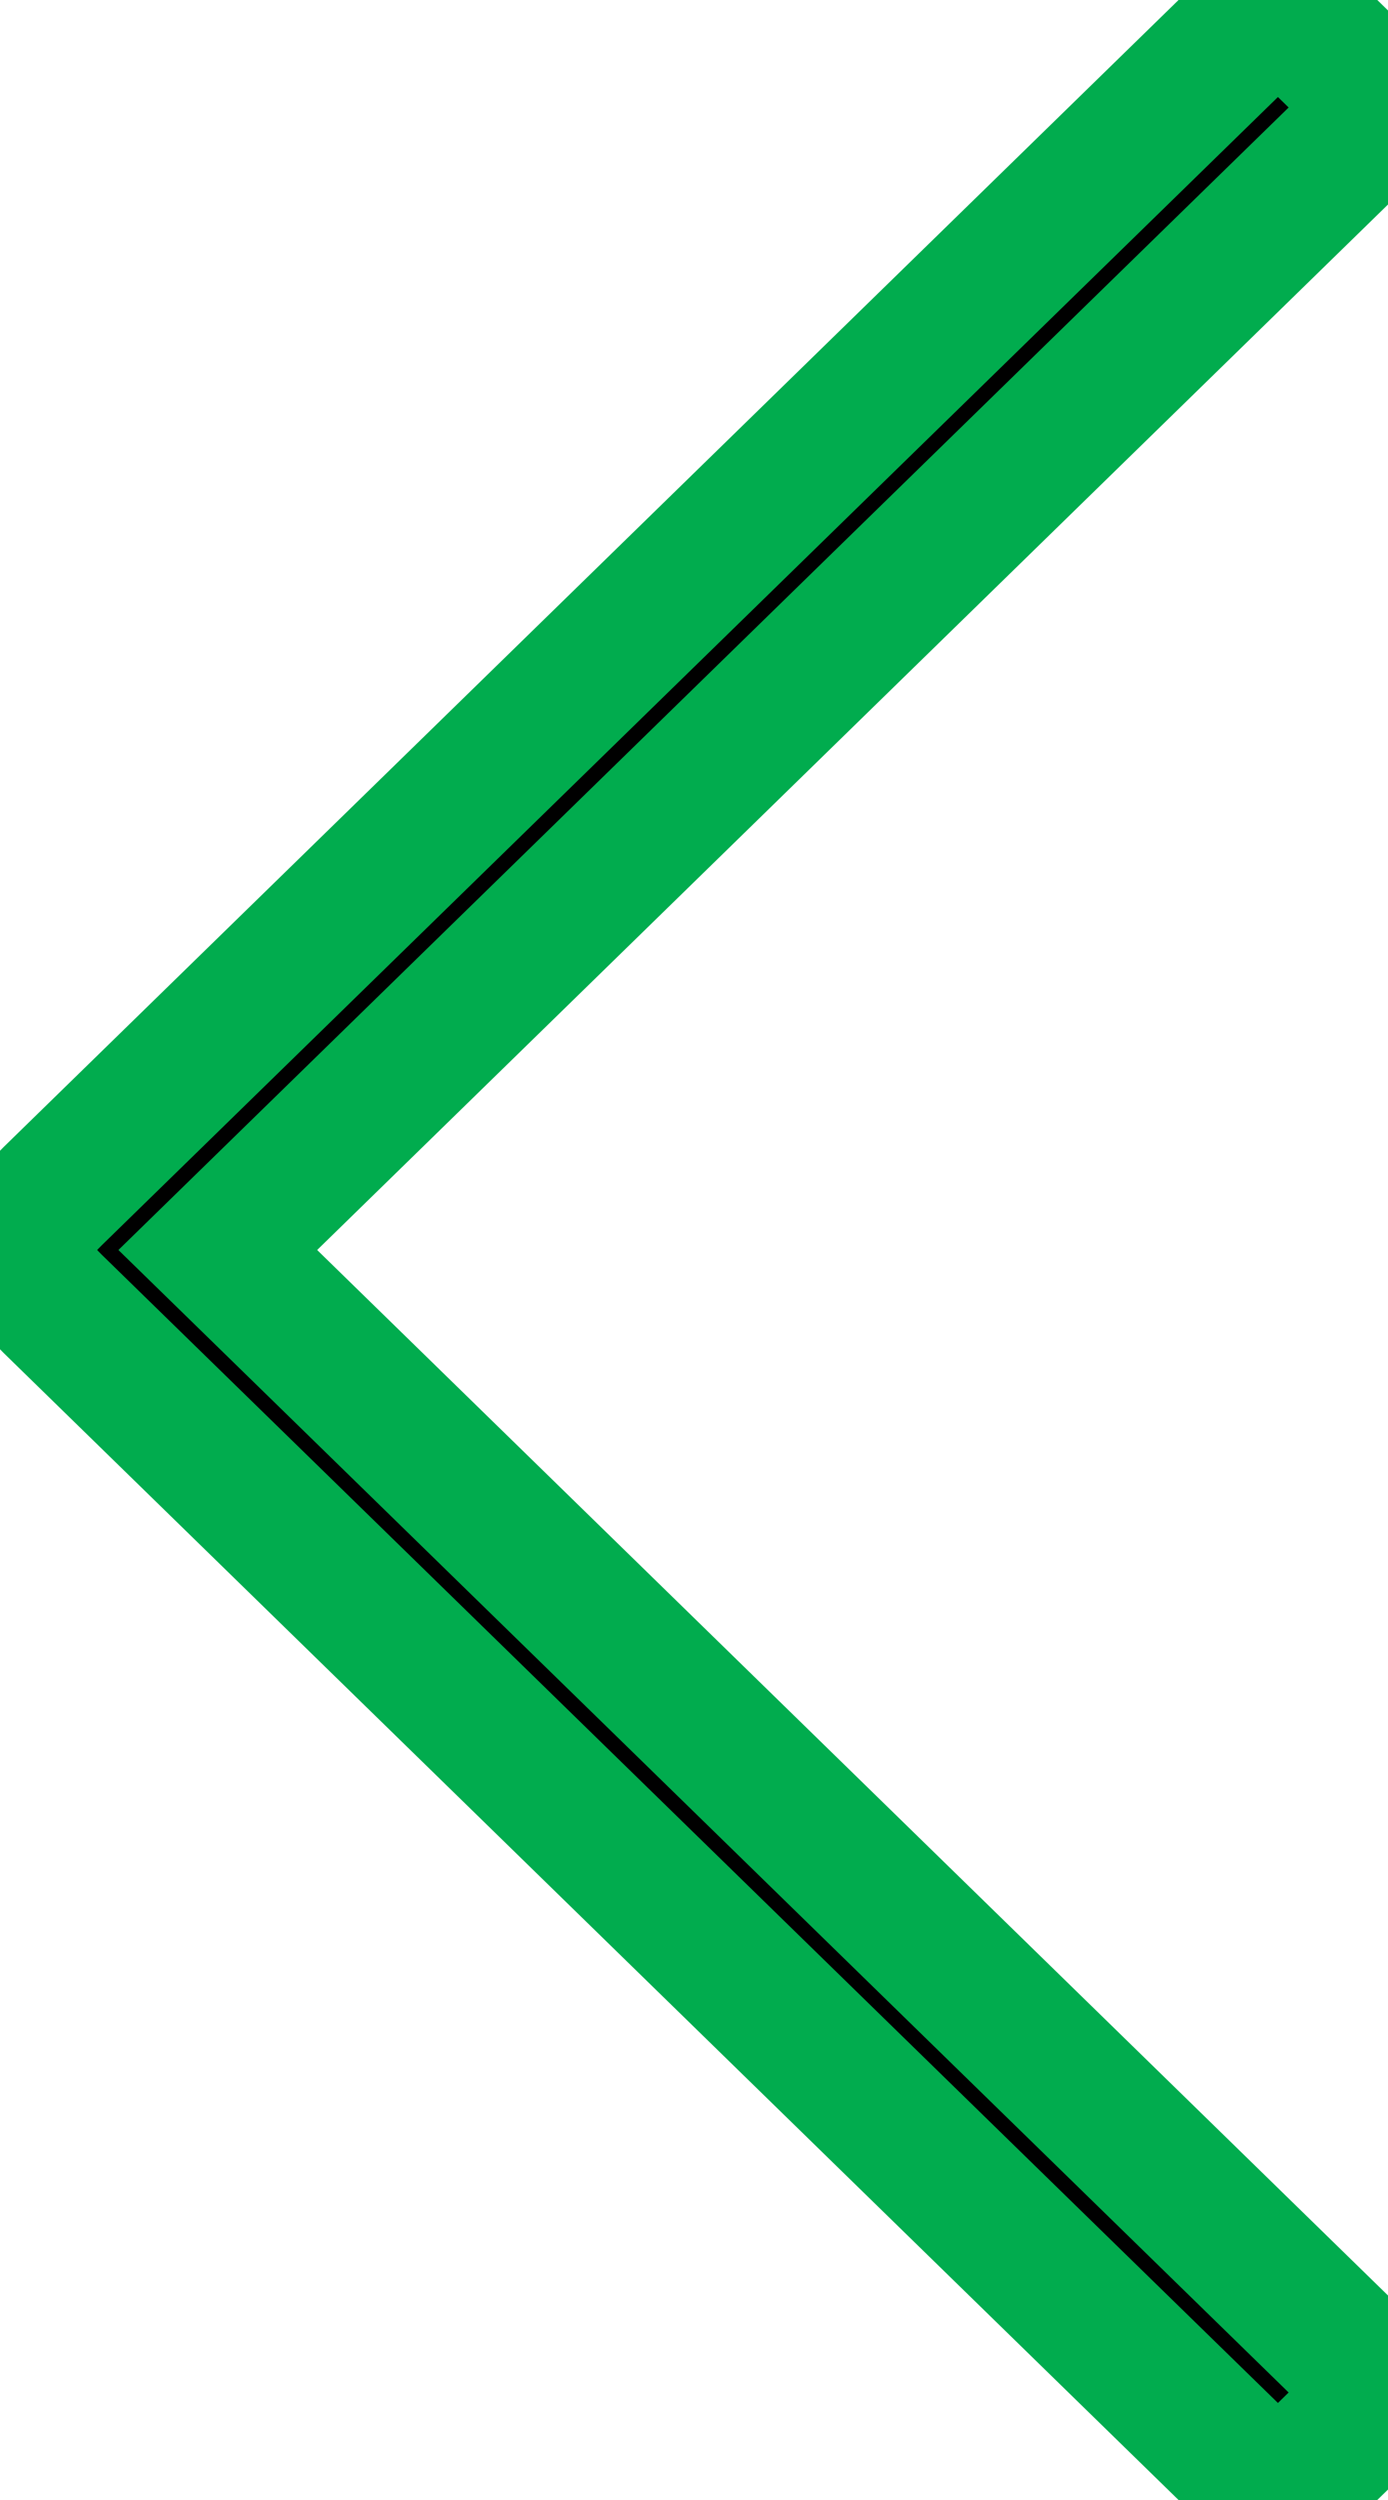 <svg xmlns="http://www.w3.org/2000/svg" width="10" height="18" viewBox="0 0 10 18">
    <defs>
        <filter id="ar80e91zca" color-interpolation-filters="auto">
            <feColorMatrix in="SourceGraphic" values="0 0 0 0 0.004 0 0 0 0 0.447 0 0 0 0 0.733 0 0 0 1 0"/>
        </filter>
    </defs>
    <g fill="none" fill-rule="evenodd">
        <g>
            <g filter="url(#ar80e91zca)" transform="translate(-642, -1930) translate(642, 1930)">
                <g>
                    <path fill="#000" fill-rule="nonzero" stroke="#01AC4E" d="M0.793 0L0 0.774 8.431 9 0 17.226 0.793 18 9.621 9.387 10 9 9.621 8.613z" transform="translate(5, 9) scale(-1, 1) translate(-5, -9)"/>
                </g>
            </g>
        </g>
    </g>
</svg>
